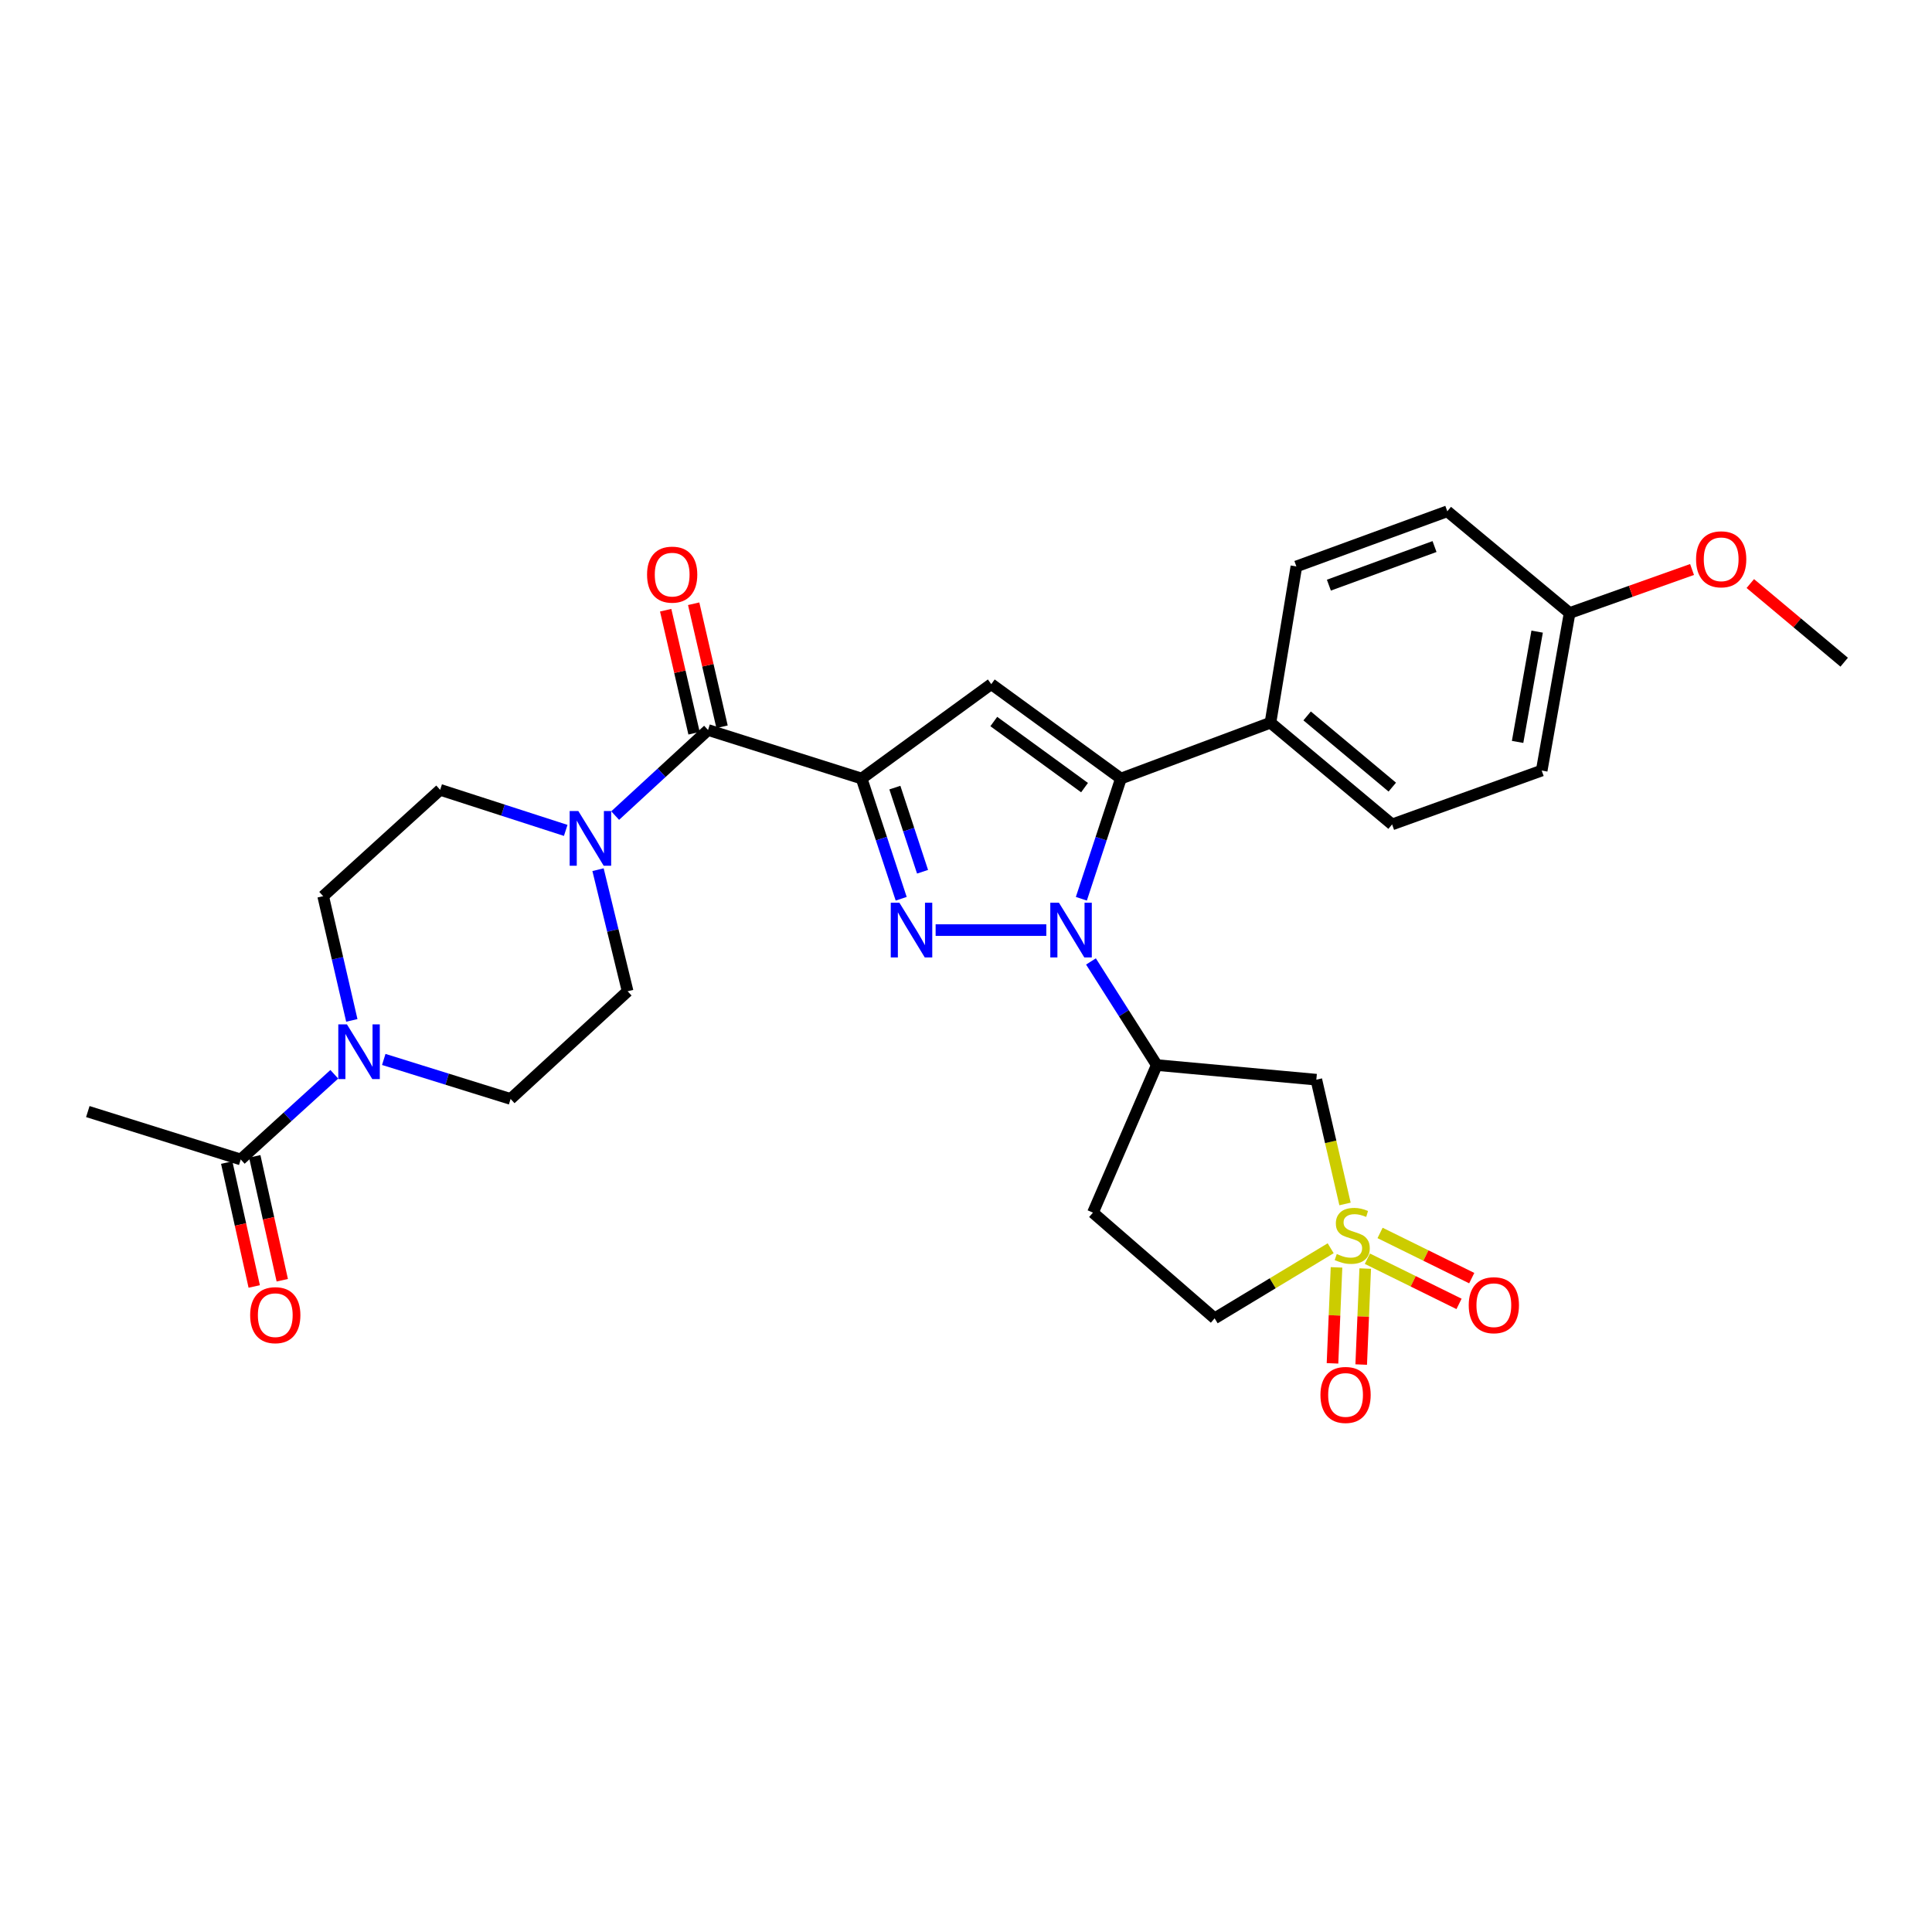 <?xml version='1.0' encoding='iso-8859-1'?>
<svg version='1.1' baseProfile='full'
              xmlns='http://www.w3.org/2000/svg'
                      xmlns:rdkit='http://www.rdkit.org/xml'
                      xmlns:xlink='http://www.w3.org/1999/xlink'
                  xml:space='preserve'
width='1000px' height='1000px' viewBox='0 0 1000 1000'>
<!-- END OF HEADER -->
<rect style='opacity:1.0;fill:#FFFFFF;stroke:none' width='1000' height='1000' x='0' y='0'> </rect>
<path class='bond-1' d='M 445.984,402.98 L 456.219,434.087' style='fill:none;fill-rule:evenodd;stroke:#000000;stroke-width:6px;stroke-linecap:butt;stroke-linejoin:miter;stroke-opacity:1' />
<path class='bond-1' d='M 456.219,434.087 L 466.455,465.194' style='fill:none;fill-rule:evenodd;stroke:#0000FF;stroke-width:6px;stroke-linecap:butt;stroke-linejoin:miter;stroke-opacity:1' />
<path class='bond-1' d='M 463.181,407.664 L 470.346,429.439' style='fill:none;fill-rule:evenodd;stroke:#000000;stroke-width:6px;stroke-linecap:butt;stroke-linejoin:miter;stroke-opacity:1' />
<path class='bond-1' d='M 470.346,429.439 L 477.511,451.214' style='fill:none;fill-rule:evenodd;stroke:#0000FF;stroke-width:6px;stroke-linecap:butt;stroke-linejoin:miter;stroke-opacity:1' />
<path class='bond-4' d='M 445.984,402.98 L 513.079,354.111' style='fill:none;fill-rule:evenodd;stroke:#000000;stroke-width:6px;stroke-linecap:butt;stroke-linejoin:miter;stroke-opacity:1' />
<path class='bond-5' d='M 445.984,402.98 L 366.488,377.847' style='fill:none;fill-rule:evenodd;stroke:#000000;stroke-width:6px;stroke-linecap:butt;stroke-linejoin:miter;stroke-opacity:1' />
<path class='bond-0' d='M 541.567,481.419 L 484.278,481.419' style='fill:none;fill-rule:evenodd;stroke:#0000FF;stroke-width:6px;stroke-linecap:butt;stroke-linejoin:miter;stroke-opacity:1' />
<path class='bond-6' d='M 564.681,497.647 L 581.714,524.46' style='fill:none;fill-rule:evenodd;stroke:#0000FF;stroke-width:6px;stroke-linecap:butt;stroke-linejoin:miter;stroke-opacity:1' />
<path class='bond-6' d='M 581.714,524.46 L 598.746,551.273' style='fill:none;fill-rule:evenodd;stroke:#000000;stroke-width:6px;stroke-linecap:butt;stroke-linejoin:miter;stroke-opacity:1' />
<path class='bond-30' d='M 559.709,465.194 L 569.941,434.087' style='fill:none;fill-rule:evenodd;stroke:#0000FF;stroke-width:6px;stroke-linecap:butt;stroke-linejoin:miter;stroke-opacity:1' />
<path class='bond-30' d='M 569.941,434.087 L 580.174,402.98' style='fill:none;fill-rule:evenodd;stroke:#000000;stroke-width:6px;stroke-linecap:butt;stroke-linejoin:miter;stroke-opacity:1' />
<path class='bond-2' d='M 696.178,623.167 L 688.755,591.004' style='fill:none;fill-rule:evenodd;stroke:#CCCC00;stroke-width:6px;stroke-linecap:butt;stroke-linejoin:miter;stroke-opacity:1' />
<path class='bond-2' d='M 688.755,591.004 L 681.332,558.841' style='fill:none;fill-rule:evenodd;stroke:#000000;stroke-width:6px;stroke-linecap:butt;stroke-linejoin:miter;stroke-opacity:1' />
<path class='bond-12' d='M 707.748,651.506 L 731.47,663.201' style='fill:none;fill-rule:evenodd;stroke:#CCCC00;stroke-width:6px;stroke-linecap:butt;stroke-linejoin:miter;stroke-opacity:1' />
<path class='bond-12' d='M 731.47,663.201 L 755.192,674.896' style='fill:none;fill-rule:evenodd;stroke:#FF0000;stroke-width:6px;stroke-linecap:butt;stroke-linejoin:miter;stroke-opacity:1' />
<path class='bond-12' d='M 714.325,638.168 L 738.046,649.863' style='fill:none;fill-rule:evenodd;stroke:#CCCC00;stroke-width:6px;stroke-linecap:butt;stroke-linejoin:miter;stroke-opacity:1' />
<path class='bond-12' d='M 738.046,649.863 L 761.768,661.558' style='fill:none;fill-rule:evenodd;stroke:#FF0000;stroke-width:6px;stroke-linecap:butt;stroke-linejoin:miter;stroke-opacity:1' />
<path class='bond-13' d='M 691.776,655.989 L 690.737,680.828' style='fill:none;fill-rule:evenodd;stroke:#CCCC00;stroke-width:6px;stroke-linecap:butt;stroke-linejoin:miter;stroke-opacity:1' />
<path class='bond-13' d='M 690.737,680.828 L 689.698,705.666' style='fill:none;fill-rule:evenodd;stroke:#FF0000;stroke-width:6px;stroke-linecap:butt;stroke-linejoin:miter;stroke-opacity:1' />
<path class='bond-13' d='M 706.634,656.61 L 705.595,681.449' style='fill:none;fill-rule:evenodd;stroke:#CCCC00;stroke-width:6px;stroke-linecap:butt;stroke-linejoin:miter;stroke-opacity:1' />
<path class='bond-13' d='M 705.595,681.449 L 704.557,706.287' style='fill:none;fill-rule:evenodd;stroke:#FF0000;stroke-width:6px;stroke-linecap:butt;stroke-linejoin:miter;stroke-opacity:1' />
<path class='bond-33' d='M 688.753,646.093 L 658.725,664.229' style='fill:none;fill-rule:evenodd;stroke:#CCCC00;stroke-width:6px;stroke-linecap:butt;stroke-linejoin:miter;stroke-opacity:1' />
<path class='bond-33' d='M 658.725,664.229 L 628.696,682.365' style='fill:none;fill-rule:evenodd;stroke:#000000;stroke-width:6px;stroke-linecap:butt;stroke-linejoin:miter;stroke-opacity:1' />
<path class='bond-3' d='M 580.174,402.98 L 513.079,354.111' style='fill:none;fill-rule:evenodd;stroke:#000000;stroke-width:6px;stroke-linecap:butt;stroke-linejoin:miter;stroke-opacity:1' />
<path class='bond-3' d='M 561.354,407.67 L 514.387,373.462' style='fill:none;fill-rule:evenodd;stroke:#000000;stroke-width:6px;stroke-linecap:butt;stroke-linejoin:miter;stroke-opacity:1' />
<path class='bond-11' d='M 580.174,402.98 L 657.588,374.072' style='fill:none;fill-rule:evenodd;stroke:#000000;stroke-width:6px;stroke-linecap:butt;stroke-linejoin:miter;stroke-opacity:1' />
<path class='bond-8' d='M 366.488,377.847 L 342.447,399.996' style='fill:none;fill-rule:evenodd;stroke:#000000;stroke-width:6px;stroke-linecap:butt;stroke-linejoin:miter;stroke-opacity:1' />
<path class='bond-8' d='M 342.447,399.996 L 318.407,422.144' style='fill:none;fill-rule:evenodd;stroke:#0000FF;stroke-width:6px;stroke-linecap:butt;stroke-linejoin:miter;stroke-opacity:1' />
<path class='bond-16' d='M 373.733,376.176 L 366.387,344.336' style='fill:none;fill-rule:evenodd;stroke:#000000;stroke-width:6px;stroke-linecap:butt;stroke-linejoin:miter;stroke-opacity:1' />
<path class='bond-16' d='M 366.387,344.336 L 359.042,312.497' style='fill:none;fill-rule:evenodd;stroke:#FF0000;stroke-width:6px;stroke-linecap:butt;stroke-linejoin:miter;stroke-opacity:1' />
<path class='bond-16' d='M 359.242,379.519 L 351.897,347.68' style='fill:none;fill-rule:evenodd;stroke:#000000;stroke-width:6px;stroke-linecap:butt;stroke-linejoin:miter;stroke-opacity:1' />
<path class='bond-16' d='M 351.897,347.68 L 344.551,315.84' style='fill:none;fill-rule:evenodd;stroke:#FF0000;stroke-width:6px;stroke-linecap:butt;stroke-linejoin:miter;stroke-opacity:1' />
<path class='bond-7' d='M 598.746,551.273 L 681.332,558.841' style='fill:none;fill-rule:evenodd;stroke:#000000;stroke-width:6px;stroke-linecap:butt;stroke-linejoin:miter;stroke-opacity:1' />
<path class='bond-14' d='M 598.746,551.273 L 565.707,627.654' style='fill:none;fill-rule:evenodd;stroke:#000000;stroke-width:6px;stroke-linecap:butt;stroke-linejoin:miter;stroke-opacity:1' />
<path class='bond-17' d='M 309.539,450.142 L 317.197,481.61' style='fill:none;fill-rule:evenodd;stroke:#0000FF;stroke-width:6px;stroke-linecap:butt;stroke-linejoin:miter;stroke-opacity:1' />
<path class='bond-17' d='M 317.197,481.61 L 324.856,513.078' style='fill:none;fill-rule:evenodd;stroke:#000000;stroke-width:6px;stroke-linecap:butt;stroke-linejoin:miter;stroke-opacity:1' />
<path class='bond-18' d='M 292.814,429.814 L 260.321,419.314' style='fill:none;fill-rule:evenodd;stroke:#0000FF;stroke-width:6px;stroke-linecap:butt;stroke-linejoin:miter;stroke-opacity:1' />
<path class='bond-18' d='M 260.321,419.314 L 227.828,408.813' style='fill:none;fill-rule:evenodd;stroke:#000000;stroke-width:6px;stroke-linecap:butt;stroke-linejoin:miter;stroke-opacity:1' />
<path class='bond-9' d='M 182.1,528.157 L 174.688,496.009' style='fill:none;fill-rule:evenodd;stroke:#0000FF;stroke-width:6px;stroke-linecap:butt;stroke-linejoin:miter;stroke-opacity:1' />
<path class='bond-9' d='M 174.688,496.009 L 167.276,463.862' style='fill:none;fill-rule:evenodd;stroke:#000000;stroke-width:6px;stroke-linecap:butt;stroke-linejoin:miter;stroke-opacity:1' />
<path class='bond-10' d='M 173.031,556.045 L 148.817,578.09' style='fill:none;fill-rule:evenodd;stroke:#0000FF;stroke-width:6px;stroke-linecap:butt;stroke-linejoin:miter;stroke-opacity:1' />
<path class='bond-10' d='M 148.817,578.09 L 124.604,600.134' style='fill:none;fill-rule:evenodd;stroke:#000000;stroke-width:6px;stroke-linecap:butt;stroke-linejoin:miter;stroke-opacity:1' />
<path class='bond-31' d='M 198.635,548.367 L 231.461,558.59' style='fill:none;fill-rule:evenodd;stroke:#0000FF;stroke-width:6px;stroke-linecap:butt;stroke-linejoin:miter;stroke-opacity:1' />
<path class='bond-31' d='M 231.461,558.59 L 264.288,568.813' style='fill:none;fill-rule:evenodd;stroke:#000000;stroke-width:6px;stroke-linecap:butt;stroke-linejoin:miter;stroke-opacity:1' />
<path class='bond-21' d='M 117.345,601.746 L 124.465,633.811' style='fill:none;fill-rule:evenodd;stroke:#000000;stroke-width:6px;stroke-linecap:butt;stroke-linejoin:miter;stroke-opacity:1' />
<path class='bond-21' d='M 124.465,633.811 L 131.586,665.876' style='fill:none;fill-rule:evenodd;stroke:#FF0000;stroke-width:6px;stroke-linecap:butt;stroke-linejoin:miter;stroke-opacity:1' />
<path class='bond-21' d='M 131.863,598.522 L 138.983,630.587' style='fill:none;fill-rule:evenodd;stroke:#000000;stroke-width:6px;stroke-linecap:butt;stroke-linejoin:miter;stroke-opacity:1' />
<path class='bond-21' d='M 138.983,630.587 L 146.104,662.652' style='fill:none;fill-rule:evenodd;stroke:#FF0000;stroke-width:6px;stroke-linecap:butt;stroke-linejoin:miter;stroke-opacity:1' />
<path class='bond-28' d='M 124.604,600.134 L 45.455,575.348' style='fill:none;fill-rule:evenodd;stroke:#000000;stroke-width:6px;stroke-linecap:butt;stroke-linejoin:miter;stroke-opacity:1' />
<path class='bond-22' d='M 657.588,374.072 L 720.552,426.716' style='fill:none;fill-rule:evenodd;stroke:#000000;stroke-width:6px;stroke-linecap:butt;stroke-linejoin:miter;stroke-opacity:1' />
<path class='bond-22' d='M 676.571,370.559 L 720.646,407.411' style='fill:none;fill-rule:evenodd;stroke:#000000;stroke-width:6px;stroke-linecap:butt;stroke-linejoin:miter;stroke-opacity:1' />
<path class='bond-23' d='M 657.588,374.072 L 671.005,293.187' style='fill:none;fill-rule:evenodd;stroke:#000000;stroke-width:6px;stroke-linecap:butt;stroke-linejoin:miter;stroke-opacity:1' />
<path class='bond-15' d='M 565.707,627.654 L 628.696,682.365' style='fill:none;fill-rule:evenodd;stroke:#000000;stroke-width:6px;stroke-linecap:butt;stroke-linejoin:miter;stroke-opacity:1' />
<path class='bond-20' d='M 324.856,513.078 L 264.288,568.813' style='fill:none;fill-rule:evenodd;stroke:#000000;stroke-width:6px;stroke-linecap:butt;stroke-linejoin:miter;stroke-opacity:1' />
<path class='bond-19' d='M 227.828,408.813 L 167.276,463.862' style='fill:none;fill-rule:evenodd;stroke:#000000;stroke-width:6px;stroke-linecap:butt;stroke-linejoin:miter;stroke-opacity:1' />
<path class='bond-26' d='M 720.552,426.716 L 797.982,398.841' style='fill:none;fill-rule:evenodd;stroke:#000000;stroke-width:6px;stroke-linecap:butt;stroke-linejoin:miter;stroke-opacity:1' />
<path class='bond-25' d='M 671.005,293.187 L 749.121,264.643' style='fill:none;fill-rule:evenodd;stroke:#000000;stroke-width:6px;stroke-linecap:butt;stroke-linejoin:miter;stroke-opacity:1' />
<path class='bond-25' d='M 687.827,302.874 L 742.508,282.892' style='fill:none;fill-rule:evenodd;stroke:#000000;stroke-width:6px;stroke-linecap:butt;stroke-linejoin:miter;stroke-opacity:1' />
<path class='bond-24' d='M 812.432,317.296 L 749.121,264.643' style='fill:none;fill-rule:evenodd;stroke:#000000;stroke-width:6px;stroke-linecap:butt;stroke-linejoin:miter;stroke-opacity:1' />
<path class='bond-27' d='M 812.432,317.296 L 844.115,306.034' style='fill:none;fill-rule:evenodd;stroke:#000000;stroke-width:6px;stroke-linecap:butt;stroke-linejoin:miter;stroke-opacity:1' />
<path class='bond-27' d='M 844.115,306.034 L 875.798,294.772' style='fill:none;fill-rule:evenodd;stroke:#FF0000;stroke-width:6px;stroke-linecap:butt;stroke-linejoin:miter;stroke-opacity:1' />
<path class='bond-32' d='M 812.432,317.296 L 797.982,398.841' style='fill:none;fill-rule:evenodd;stroke:#000000;stroke-width:6px;stroke-linecap:butt;stroke-linejoin:miter;stroke-opacity:1' />
<path class='bond-32' d='M 795.622,326.933 L 785.506,384.014' style='fill:none;fill-rule:evenodd;stroke:#000000;stroke-width:6px;stroke-linecap:butt;stroke-linejoin:miter;stroke-opacity:1' />
<path class='bond-29' d='M 905.956,302.043 L 930.251,322.397' style='fill:none;fill-rule:evenodd;stroke:#FF0000;stroke-width:6px;stroke-linecap:butt;stroke-linejoin:miter;stroke-opacity:1' />
<path class='bond-29' d='M 930.251,322.397 L 954.545,342.751' style='fill:none;fill-rule:evenodd;stroke:#000000;stroke-width:6px;stroke-linecap:butt;stroke-linejoin:miter;stroke-opacity:1' />
<path  class='atom-1' d='M 548.112 467.259
L 557.392 482.259
Q 558.312 483.739, 559.792 486.419
Q 561.272 489.099, 561.352 489.259
L 561.352 467.259
L 565.112 467.259
L 565.112 495.579
L 561.232 495.579
L 551.272 479.179
Q 550.112 477.259, 548.872 475.059
Q 547.672 472.859, 547.312 472.179
L 547.312 495.579
L 543.632 495.579
L 543.632 467.259
L 548.112 467.259
' fill='#0000FF'/>
<path  class='atom-2' d='M 465.534 467.259
L 474.814 482.259
Q 475.734 483.739, 477.214 486.419
Q 478.694 489.099, 478.774 489.259
L 478.774 467.259
L 482.534 467.259
L 482.534 495.579
L 478.654 495.579
L 468.694 479.179
Q 467.534 477.259, 466.294 475.059
Q 465.094 472.859, 464.734 472.179
L 464.734 495.579
L 461.054 495.579
L 461.054 467.259
L 465.534 467.259
' fill='#0000FF'/>
<path  class='atom-3' d='M 691.913 649.073
Q 692.233 649.193, 693.553 649.753
Q 694.873 650.313, 696.313 650.673
Q 697.793 650.993, 699.233 650.993
Q 701.913 650.993, 703.473 649.713
Q 705.033 648.393, 705.033 646.113
Q 705.033 644.553, 704.233 643.593
Q 703.473 642.633, 702.273 642.113
Q 701.073 641.593, 699.073 640.993
Q 696.553 640.233, 695.033 639.513
Q 693.553 638.793, 692.473 637.273
Q 691.433 635.753, 691.433 633.193
Q 691.433 629.633, 693.833 627.433
Q 696.273 625.233, 701.073 625.233
Q 704.353 625.233, 708.073 626.793
L 707.153 629.873
Q 703.753 628.473, 701.193 628.473
Q 698.433 628.473, 696.913 629.633
Q 695.393 630.753, 695.433 632.713
Q 695.433 634.233, 696.193 635.153
Q 696.993 636.073, 698.113 636.593
Q 699.273 637.113, 701.193 637.713
Q 703.753 638.513, 705.273 639.313
Q 706.793 640.113, 707.873 641.753
Q 708.993 643.353, 708.993 646.113
Q 708.993 650.033, 706.353 652.153
Q 703.753 654.233, 699.393 654.233
Q 696.873 654.233, 694.953 653.673
Q 693.073 653.153, 690.833 652.233
L 691.913 649.073
' fill='#CCCC00'/>
<path  class='atom-9' d='M 299.337 419.786
L 308.617 434.786
Q 309.537 436.266, 311.017 438.946
Q 312.497 441.626, 312.577 441.786
L 312.577 419.786
L 316.337 419.786
L 316.337 448.106
L 312.457 448.106
L 302.497 431.706
Q 301.337 429.786, 300.097 427.586
Q 298.897 425.386, 298.537 424.706
L 298.537 448.106
L 294.857 448.106
L 294.857 419.786
L 299.337 419.786
' fill='#0000FF'/>
<path  class='atom-10' d='M 179.581 530.223
L 188.861 545.223
Q 189.781 546.703, 191.261 549.383
Q 192.741 552.063, 192.821 552.223
L 192.821 530.223
L 196.581 530.223
L 196.581 558.543
L 192.701 558.543
L 182.741 542.143
Q 181.581 540.223, 180.341 538.023
Q 179.141 535.823, 178.781 535.143
L 178.781 558.543
L 175.101 558.543
L 175.101 530.223
L 179.581 530.223
' fill='#0000FF'/>
<path  class='atom-13' d='M 760.213 675.571
Q 760.213 668.771, 763.573 664.971
Q 766.933 661.171, 773.213 661.171
Q 779.493 661.171, 782.853 664.971
Q 786.213 668.771, 786.213 675.571
Q 786.213 682.451, 782.813 686.371
Q 779.413 690.251, 773.213 690.251
Q 766.973 690.251, 763.573 686.371
Q 760.213 682.491, 760.213 675.571
M 773.213 687.051
Q 777.533 687.051, 779.853 684.171
Q 782.213 681.251, 782.213 675.571
Q 782.213 670.011, 779.853 667.211
Q 777.533 664.371, 773.213 664.371
Q 768.893 664.371, 766.533 667.171
Q 764.213 669.971, 764.213 675.571
Q 764.213 681.291, 766.533 684.171
Q 768.893 687.051, 773.213 687.051
' fill='#FF0000'/>
<path  class='atom-14' d='M 683.46 722.019
Q 683.46 715.219, 686.82 711.419
Q 690.18 707.619, 696.46 707.619
Q 702.74 707.619, 706.1 711.419
Q 709.46 715.219, 709.46 722.019
Q 709.46 728.899, 706.06 732.819
Q 702.66 736.699, 696.46 736.699
Q 690.22 736.699, 686.82 732.819
Q 683.46 728.939, 683.46 722.019
M 696.46 733.499
Q 700.78 733.499, 703.1 730.619
Q 705.46 727.699, 705.46 722.019
Q 705.46 716.459, 703.1 713.659
Q 700.78 710.819, 696.46 710.819
Q 692.14 710.819, 689.78 713.619
Q 687.46 716.419, 687.46 722.019
Q 687.46 727.739, 689.78 730.619
Q 692.14 733.499, 696.46 733.499
' fill='#FF0000'/>
<path  class='atom-17' d='M 334.915 297.423
Q 334.915 290.623, 338.275 286.823
Q 341.635 283.023, 347.915 283.023
Q 354.195 283.023, 357.555 286.823
Q 360.915 290.623, 360.915 297.423
Q 360.915 304.303, 357.515 308.223
Q 354.115 312.103, 347.915 312.103
Q 341.675 312.103, 338.275 308.223
Q 334.915 304.343, 334.915 297.423
M 347.915 308.903
Q 352.235 308.903, 354.555 306.023
Q 356.915 303.103, 356.915 297.423
Q 356.915 291.863, 354.555 289.063
Q 352.235 286.223, 347.915 286.223
Q 343.595 286.223, 341.235 289.023
Q 338.915 291.823, 338.915 297.423
Q 338.915 303.143, 341.235 306.023
Q 343.595 308.903, 347.915 308.903
' fill='#FF0000'/>
<path  class='atom-22' d='M 129.482 680.726
Q 129.482 673.926, 132.842 670.126
Q 136.202 666.326, 142.482 666.326
Q 148.762 666.326, 152.122 670.126
Q 155.482 673.926, 155.482 680.726
Q 155.482 687.606, 152.082 691.526
Q 148.682 695.406, 142.482 695.406
Q 136.242 695.406, 132.842 691.526
Q 129.482 687.646, 129.482 680.726
M 142.482 692.206
Q 146.802 692.206, 149.122 689.326
Q 151.482 686.406, 151.482 680.726
Q 151.482 675.166, 149.122 672.366
Q 146.802 669.526, 142.482 669.526
Q 138.162 669.526, 135.802 672.326
Q 133.482 675.126, 133.482 680.726
Q 133.482 686.446, 135.802 689.326
Q 138.162 692.206, 142.482 692.206
' fill='#FF0000'/>
<path  class='atom-28' d='M 877.879 289.492
Q 877.879 282.692, 881.239 278.892
Q 884.599 275.092, 890.879 275.092
Q 897.159 275.092, 900.519 278.892
Q 903.879 282.692, 903.879 289.492
Q 903.879 296.372, 900.479 300.292
Q 897.079 304.172, 890.879 304.172
Q 884.639 304.172, 881.239 300.292
Q 877.879 296.412, 877.879 289.492
M 890.879 300.972
Q 895.199 300.972, 897.519 298.092
Q 899.879 295.172, 899.879 289.492
Q 899.879 283.932, 897.519 281.132
Q 895.199 278.292, 890.879 278.292
Q 886.559 278.292, 884.199 281.092
Q 881.879 283.892, 881.879 289.492
Q 881.879 295.212, 884.199 298.092
Q 886.559 300.972, 890.879 300.972
' fill='#FF0000'/>
</svg>
